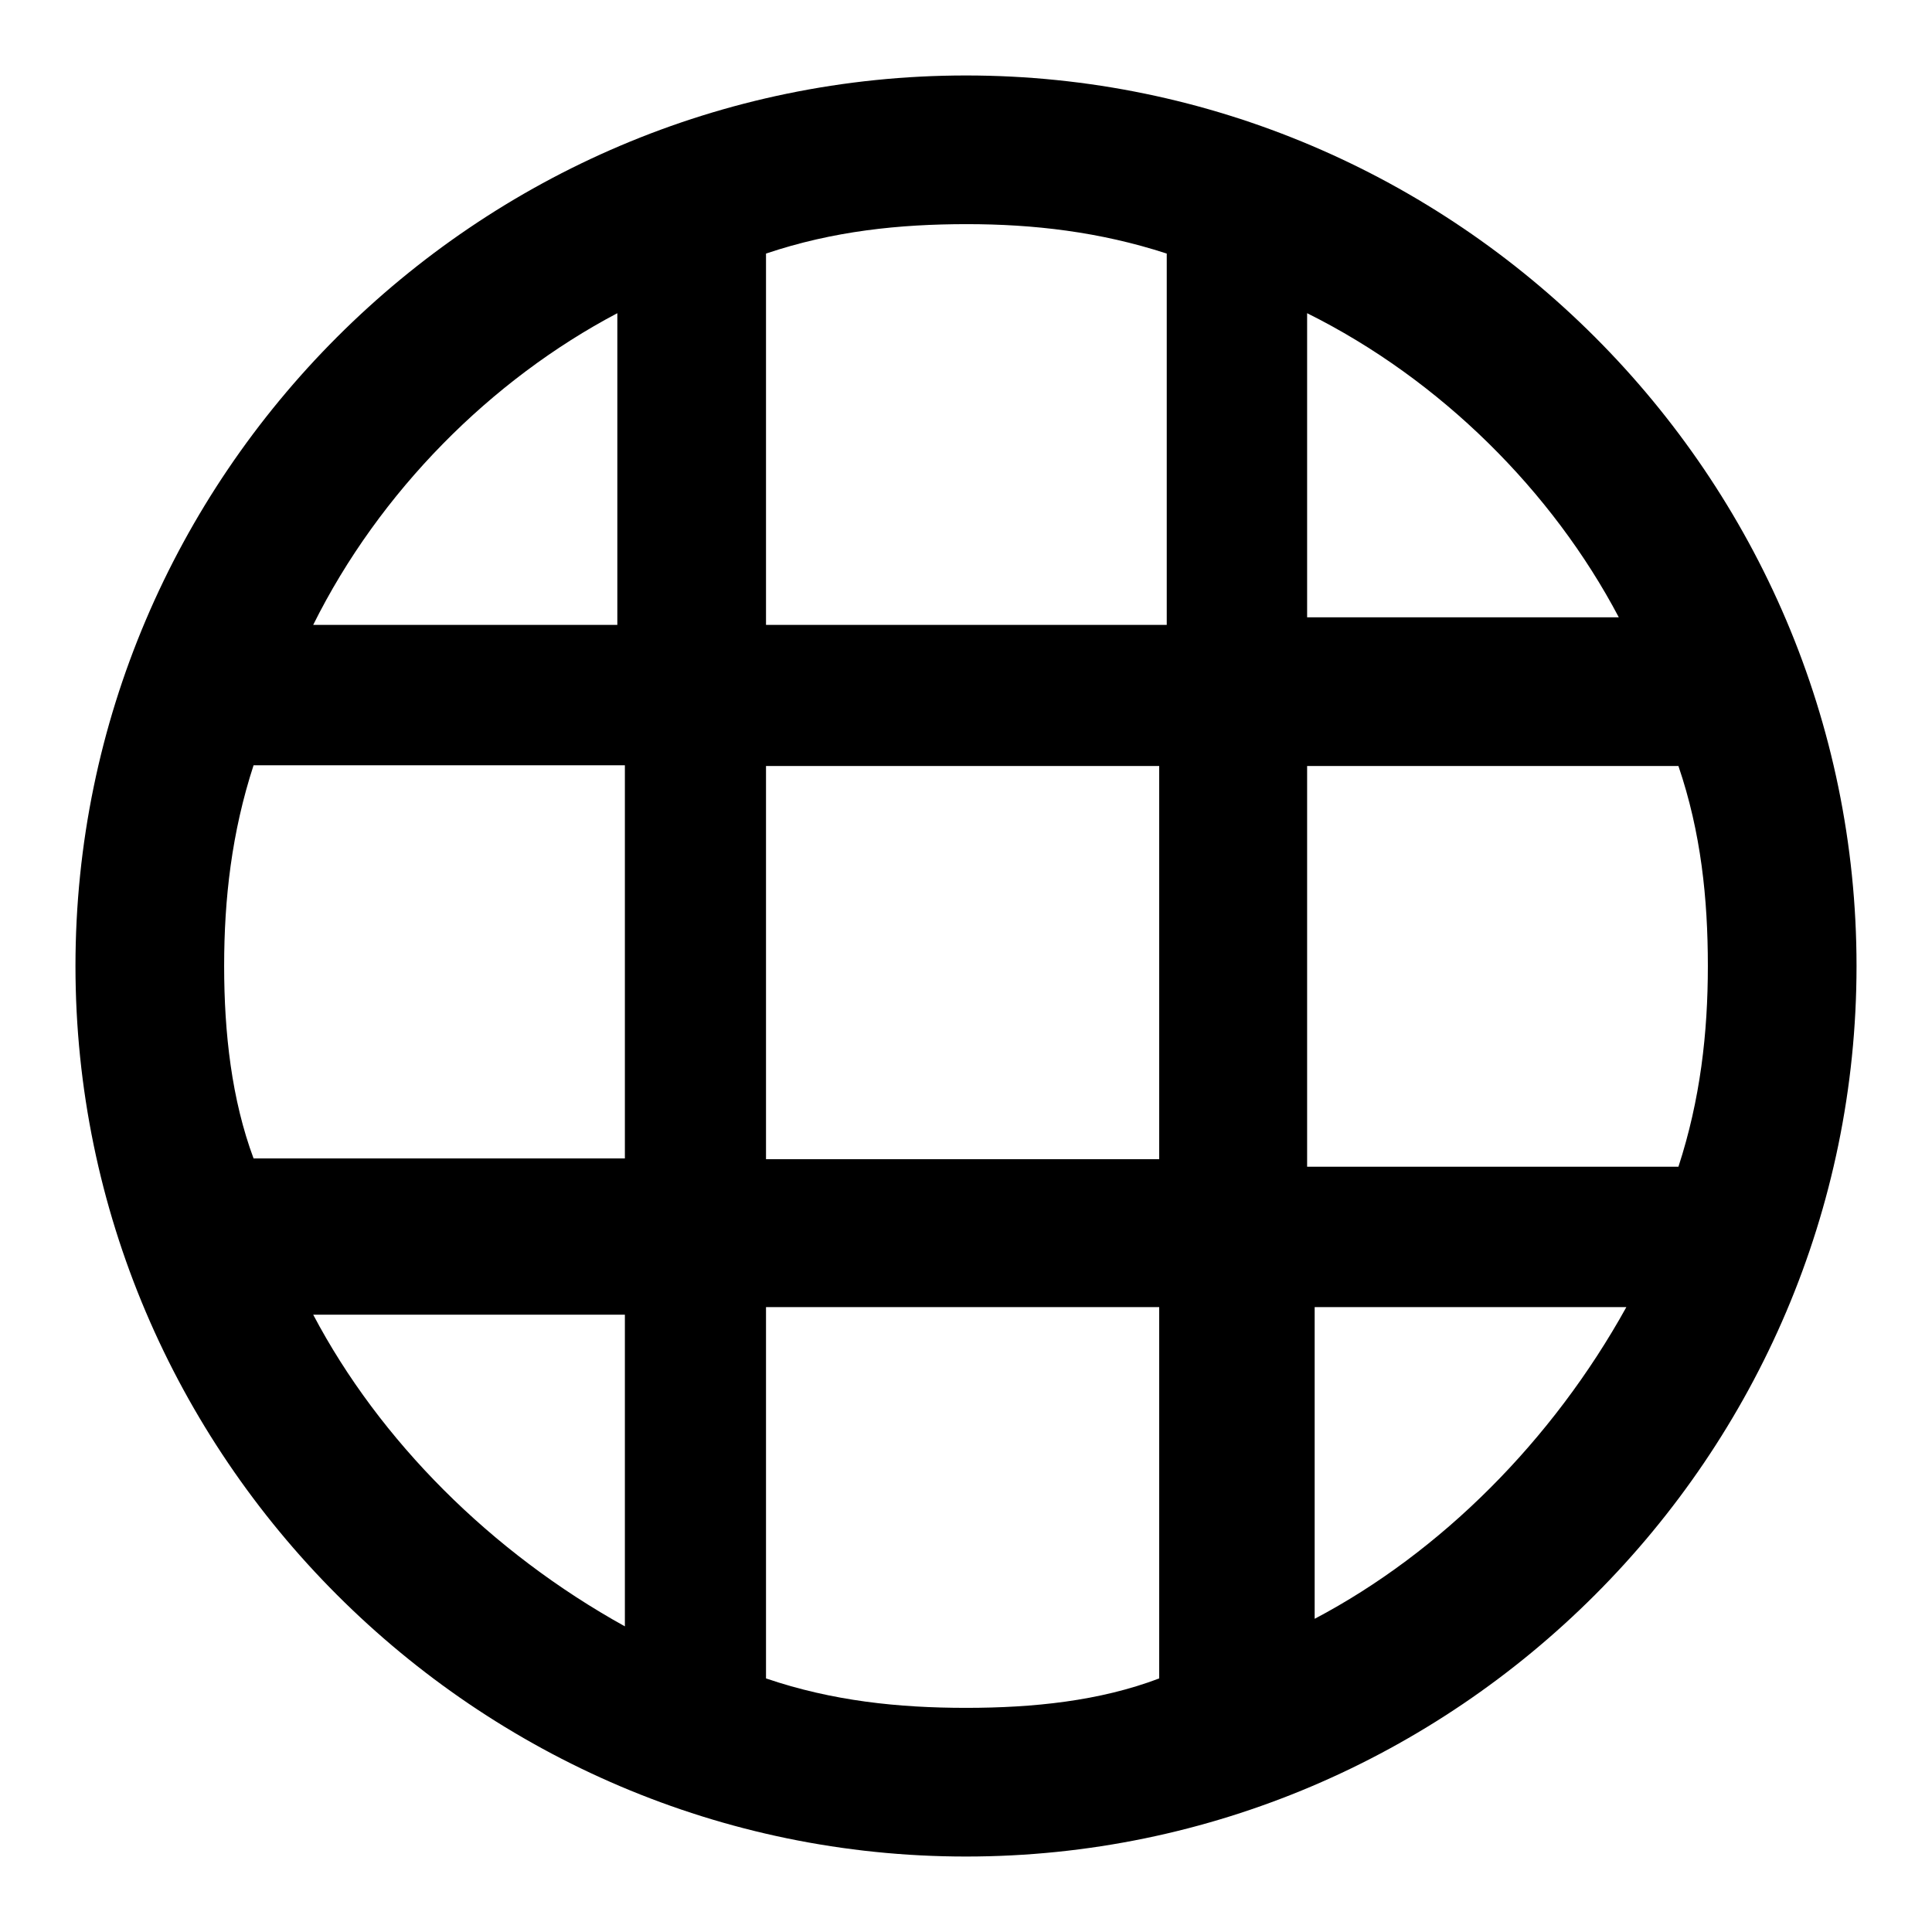 <?xml version="1.0" encoding="utf-8"?>
<!-- Svg Vector Icons : http://www.onlinewebfonts.com/icon -->
<!DOCTYPE svg PUBLIC "-//W3C//DTD SVG 1.1//EN" "http://www.w3.org/Graphics/SVG/1.1/DTD/svg11.dtd">
<svg version="1.1" xmlns="http://www.w3.org/2000/svg" xmlns:xlink="http://www.w3.org/1999/xlink" x="0px" y="0px" viewBox="0 0 256 256" enable-background="new 0 0 256 256" xml:space="preserve">
<g><g><path fill="#000000" d="M128,10C63.1,10,10,63.1,10,128s53.1,118,118,118s118-53.1,118-118S192.9,10,128,10z M214.5,81.8h-41.3V41.5C190.9,50.3,205.7,65.1,214.5,81.8z M226.3,128c0,8.9-1,17.7-3.9,26.6h-49.2v-53.1h49.2C225.4,110.3,226.3,119.1,226.3,128z M29.7,128c0-8.9,1-17.7,3.9-26.6h49.2v52.1H33.6C30.7,145.7,29.7,136.9,29.7,128z M101.5,101.5h52.1v52.1h-52.1V101.5z M154.6,33.6v49.2h-53.1V33.6c8.9-3,17.7-3.9,26.6-3.9C136.9,29.7,145.7,30.7,154.6,33.6z M81.8,41.5v41.3H41.5C50.3,65.1,65.1,50.3,81.8,41.5z M41.5,174.2h41.3v41.3C65.1,205.7,50.3,190.9,41.5,174.2z M101.5,222.4v-49.2h52.1v49.2c-7.9,3-16.7,3.9-25.6,3.9C119.1,226.3,110.3,225.4,101.5,222.4z M174.2,214.5v-41.3h41.3C205.7,190.9,190.9,205.7,174.2,214.5z"/></g></g>
</svg>